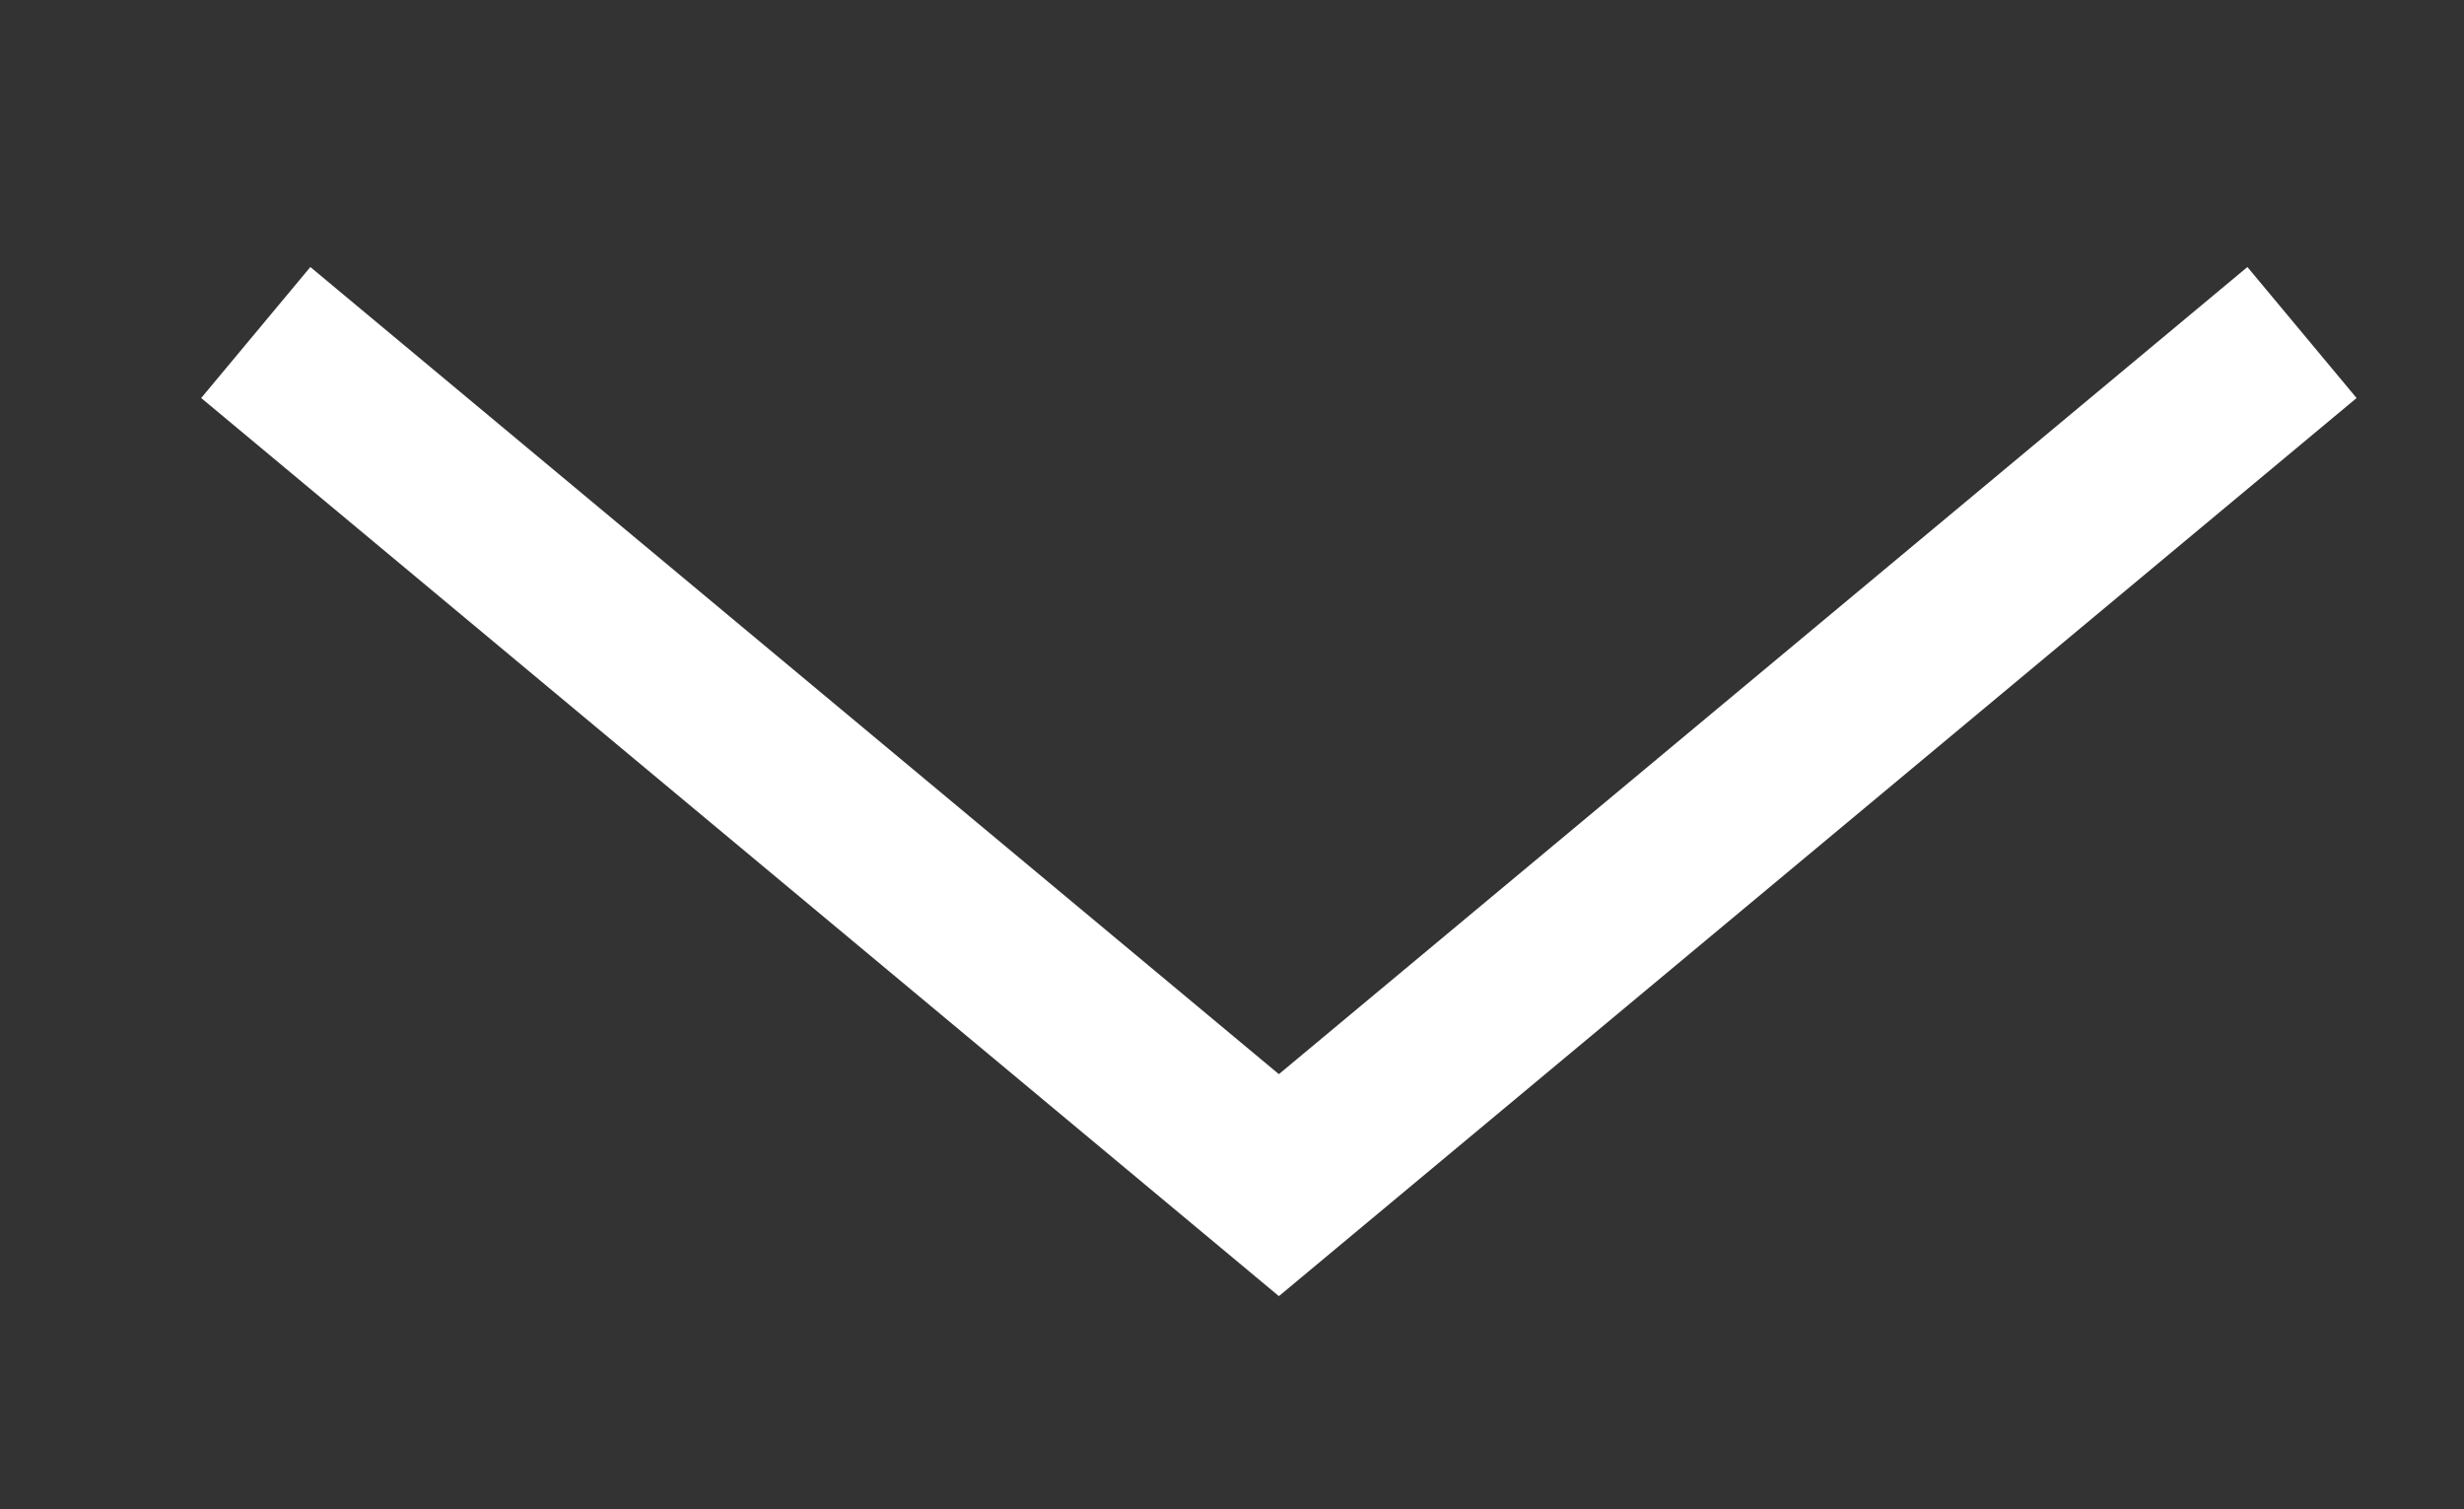 <?xml version="1.0" encoding="utf-8"?>
<!-- Generator: Adobe Illustrator 22.1.0, SVG Export Plug-In . SVG Version: 6.00 Build 0)  -->
<svg version="1.1" id="Calque_1" xmlns="http://www.w3.org/2000/svg" xmlns:xlink="http://www.w3.org/1999/xlink" x="0px" y="0px"
	 viewBox="0 0 28.9 17.7" style="enable-background:new 0 0 28.9 17.7;" xml:space="preserve">
<rect x="0" y="0" width="28.9" height="17.7" fill="#333333" stroke="none"/>
<style type="text/css">
	.st0{fill:#FFFFFF;stroke:#FFFFFF;stroke-width:0.25;stroke-miterlimit:10;}
	.st1{fill:none;stroke:#FFFFFF;stroke-width:2;stroke-miterlimit:10;}
</style>
<g>
	<path class="st0" d="M-23.2,31.5l-0.6-0.3c0.3-0.3,0.5-0.7,0.6-1c0.1-0.4,0.2-0.8,0.2-1.2c0-0.6-0.1-1-0.3-1.3
		c-0.2-0.3-0.5-0.5-0.9-0.5c-0.2,0-0.4,0.1-0.6,0.2c-0.1,0.1-0.3,0.3-0.3,0.6c-0.1,0.2-0.2,0.6-0.3,0.9c-0.1,0.5-0.2,1-0.4,1.3
		c-0.1,0.3-0.3,0.6-0.6,0.8c-0.3,0.2-0.6,0.3-1,0.3s-0.7-0.1-1-0.3s-0.5-0.5-0.7-0.9s-0.3-0.8-0.3-1.3s0.1-0.9,0.2-1.3
		s0.4-0.8,0.6-1l0.6,0.3c-0.3,0.3-0.5,0.7-0.6,1s-0.2,0.7-0.2,1.1c0,0.5,0.1,1,0.3,1.3c0.2,0.3,0.5,0.5,0.9,0.5
		c0.3,0,0.6-0.1,0.8-0.4c0.2-0.3,0.3-0.7,0.5-1.2c0.1-0.6,0.3-1.1,0.4-1.4c0.1-0.3,0.3-0.6,0.5-0.8s0.6-0.3,1-0.3s0.7,0.1,1,0.3
		s0.5,0.5,0.7,0.9s0.2,0.8,0.2,1.4C-22.4,30-22.6,30.9-23.2,31.5z"/>
	<path class="st0" d="M-22.8,23.8c-0.3,0.5-0.7,0.9-1.2,1.1c-0.5,0.3-1.2,0.4-1.9,0.4c-0.7,0-1.3-0.1-1.9-0.4
		c-0.5-0.3-0.9-0.6-1.2-1.1c-0.3-0.5-0.4-1-0.4-1.7c0-0.5,0.1-0.9,0.2-1.3c0.1-0.4,0.4-0.7,0.7-1l0.6,0.3c-0.3,0.3-0.5,0.7-0.6,1
		s-0.2,0.7-0.2,1.1c0,0.8,0.2,1.3,0.7,1.8s1.2,0.5,2.1,0.5s1.6-0.2,2.1-0.6c0.5-0.4,0.7-1,0.7-1.8c0-0.4-0.1-0.7-0.2-1.1
		c-0.1-0.3-0.3-0.6-0.6-1l0.6-0.3c0.3,0.3,0.5,0.6,0.7,1c0.1,0.4,0.2,0.8,0.2,1.3C-22.4,22.8-22.5,23.4-22.8,23.8z"/>
	<path class="st0" d="M-22.4,13v0.8l-2.3,0.9c-0.3,0.1-0.5,0.2-0.6,0.4s-0.1,0.4-0.1,0.8v1.7h3v0.9h-6.9v-2.7c0-0.7,0.2-1.3,0.5-1.7
		c0.3-0.4,0.8-0.6,1.4-0.6c0.5,0,0.8,0.1,1.1,0.4c0.3,0.3,0.5,0.6,0.7,1c0-0.2,0.1-0.4,0.3-0.5c0.1-0.1,0.3-0.3,0.6-0.4L-22.4,13z
		 M-26.1,15.8c0-1.1-0.4-1.6-1.3-1.6c-0.4,0-0.7,0.1-1,0.4c-0.2,0.3-0.3,0.7-0.3,1.2v1.9h2.6C-26.1,17.7-26.1,15.8-26.1,15.8z"/>
	<path class="st0" d="M-22.8,10.6c-0.3,0.5-0.7,0.8-1.2,1.1c-0.5,0.3-1.2,0.4-1.9,0.4c-0.7,0-1.4-0.1-1.9-0.4s-0.9-0.6-1.2-1.1
		c-0.3-0.5-0.4-1-0.4-1.7c0-0.6,0.1-1.2,0.4-1.7s0.7-0.8,1.2-1.1c0.5-0.3,1.2-0.4,1.9-0.4c0.7,0,1.4,0.1,1.9,0.4s0.9,0.6,1.2,1.1
		c0.3,0.5,0.4,1,0.4,1.7C-22.4,9.5-22.5,10.1-22.8,10.6z M-23.8,7.2c-0.5-0.4-1.2-0.6-2.1-0.6s-1.6,0.2-2.1,0.6s-0.7,1-0.7,1.7
		s0.2,1.3,0.7,1.7c0.5,0.4,1.2,0.6,2.1,0.6s1.6-0.2,2.1-0.6s0.7-1,0.7-1.7C-23,8.2-23.3,7.6-23.8,7.2z"/>
	<path class="st0" d="M-22.4,4.3h-6.9V3.5h6.2V0h0.7C-22.4,0-22.4,4.3-22.4,4.3z"/>
	<path class="st0" d="M-22.4-1h-6.9v-0.8h6.2v-3.4h0.7C-22.4-5.2-22.4-1-22.4-1z"/>
</g>
<polyline class="st1" points="3,3.9 15,13.9 27,3.9 "/>
</svg>
